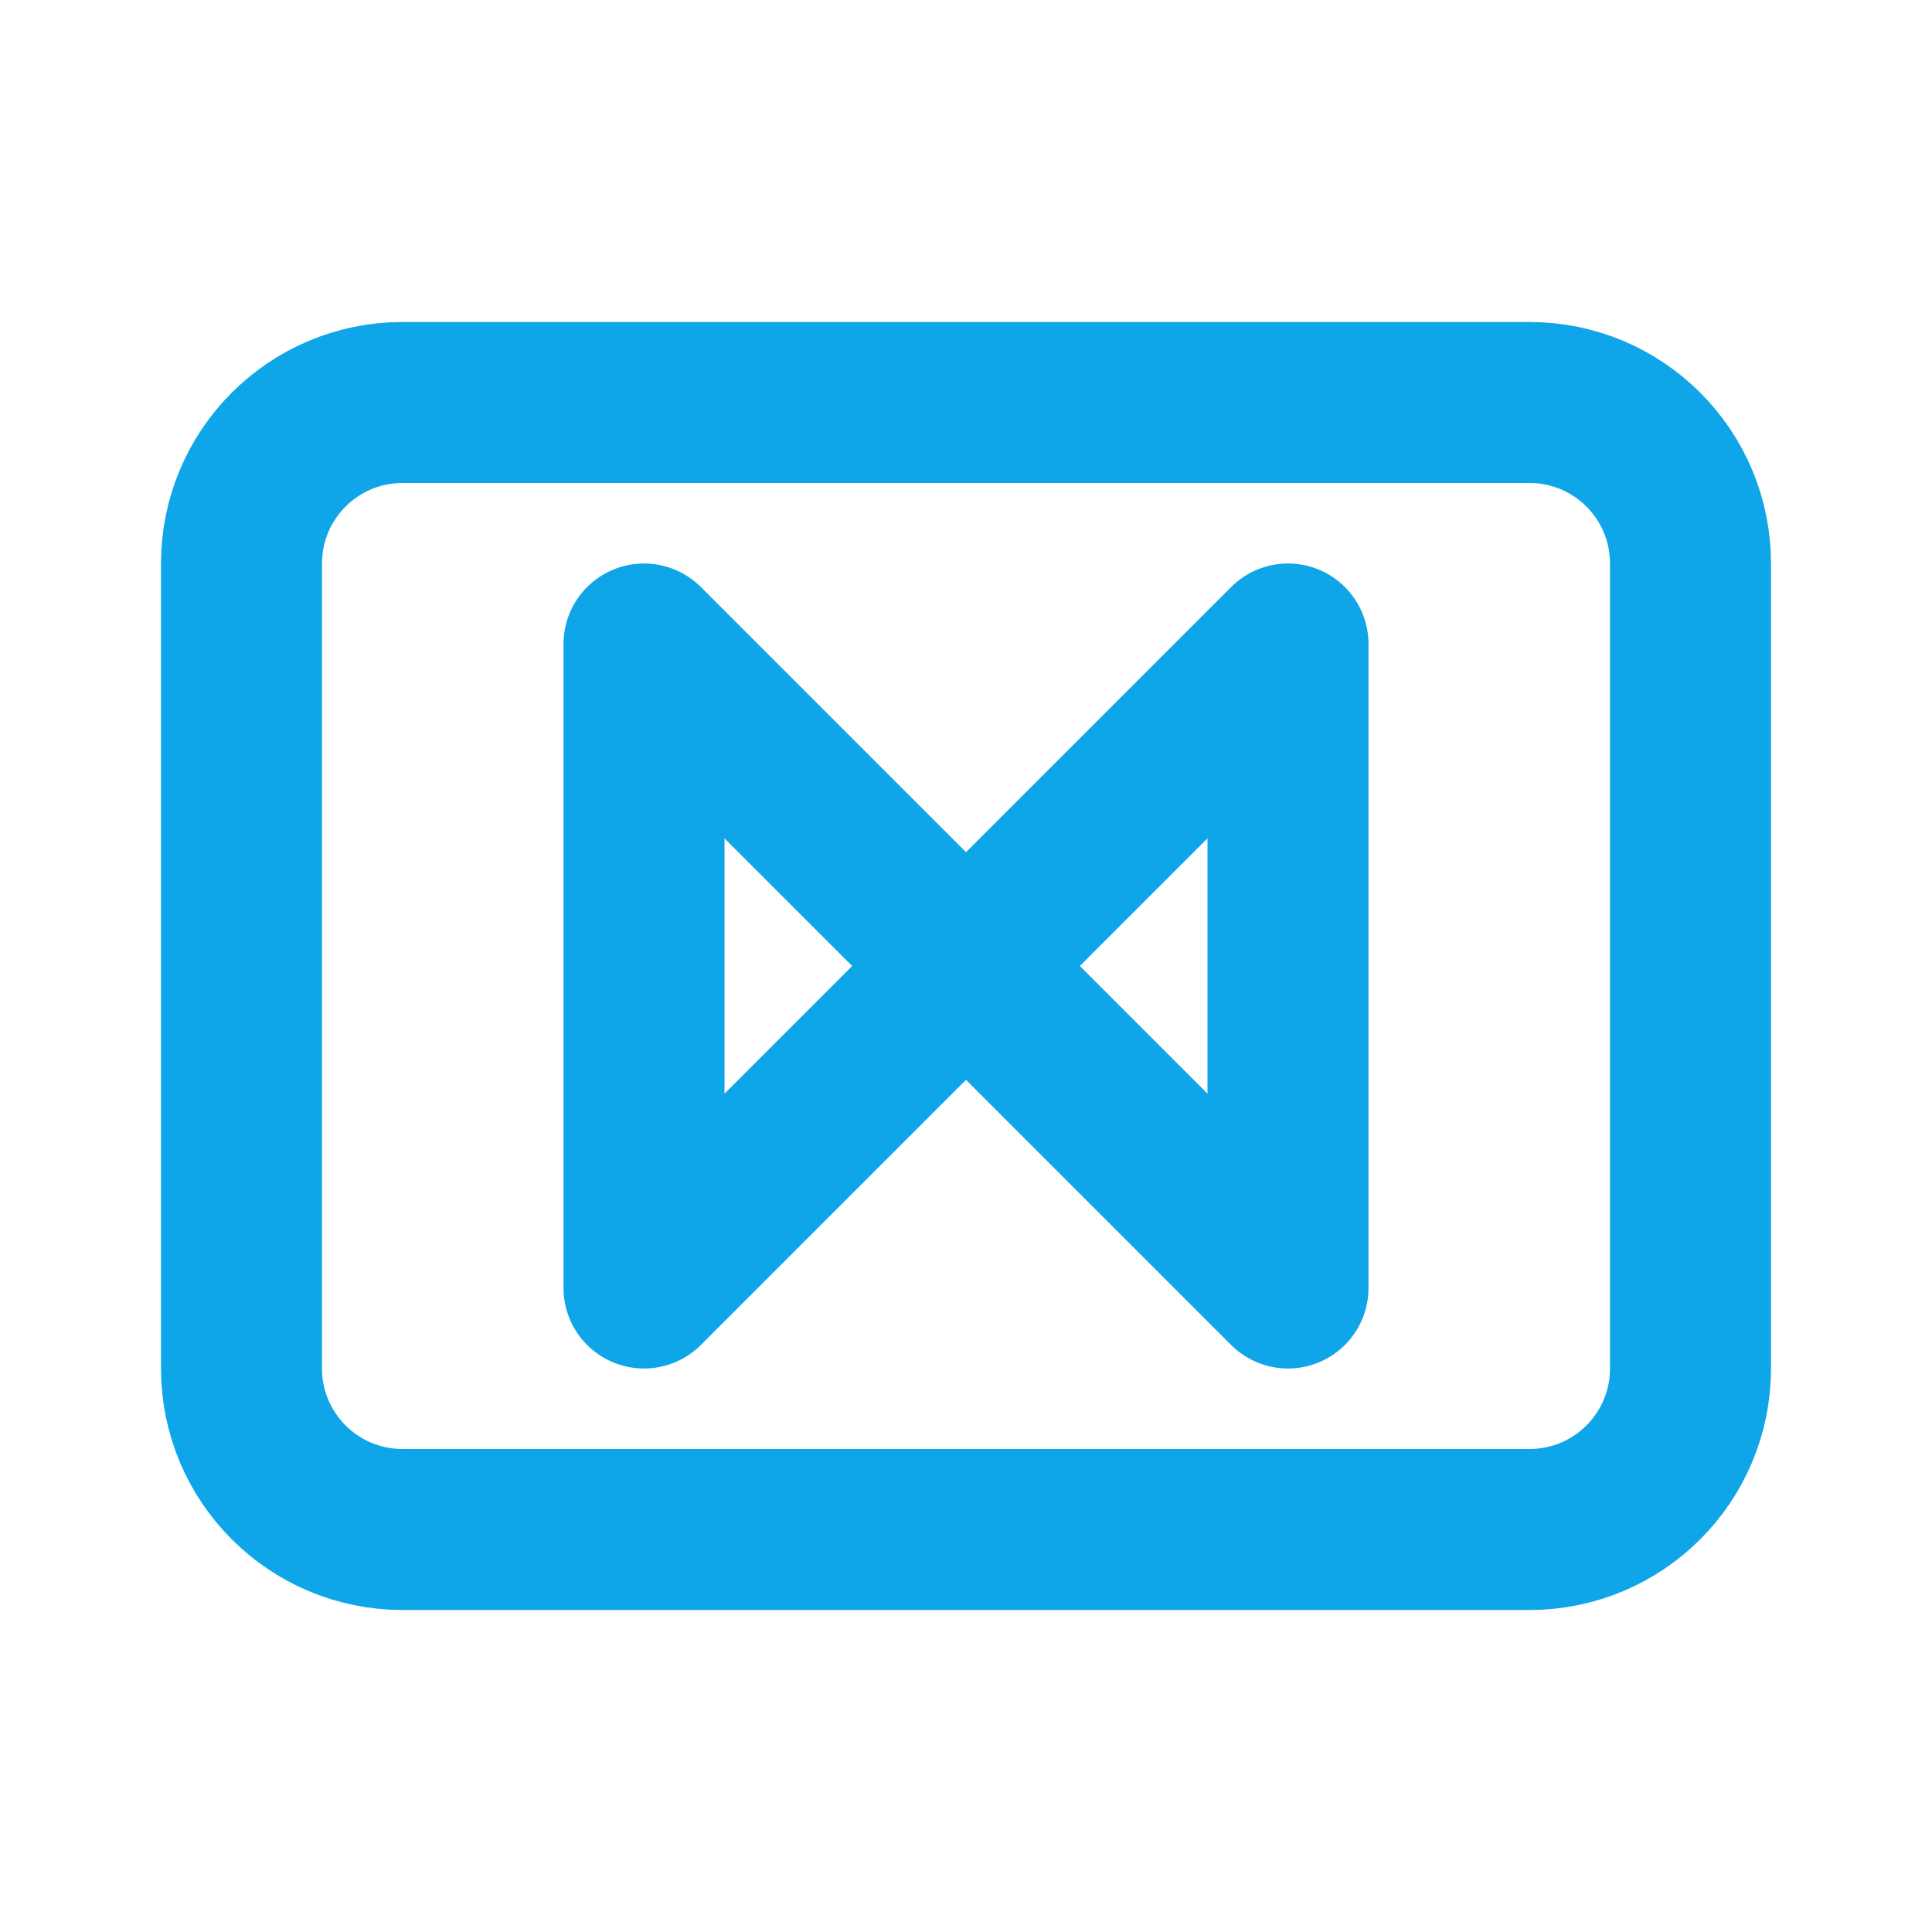 <svg width="24" height="24" viewBox="0 0 24 24" fill="none" xmlns="http://www.w3.org/2000/svg">
  <path d="M16 8V16L12 12L8 16V8L12 12L16 8Z" stroke="#0EA5E9" stroke-width="2" stroke-linecap="round" stroke-linejoin="round"/>
  <path d="M3 7C3 5.895 3.895 5 5 5H19C20.105 5 21 5.895 21 7V17C21 18.105 20.105 19 19 19H5C3.895 19 3 18.105 3 17V7Z" stroke="#0EA5E9" stroke-width="2"/>
</svg>